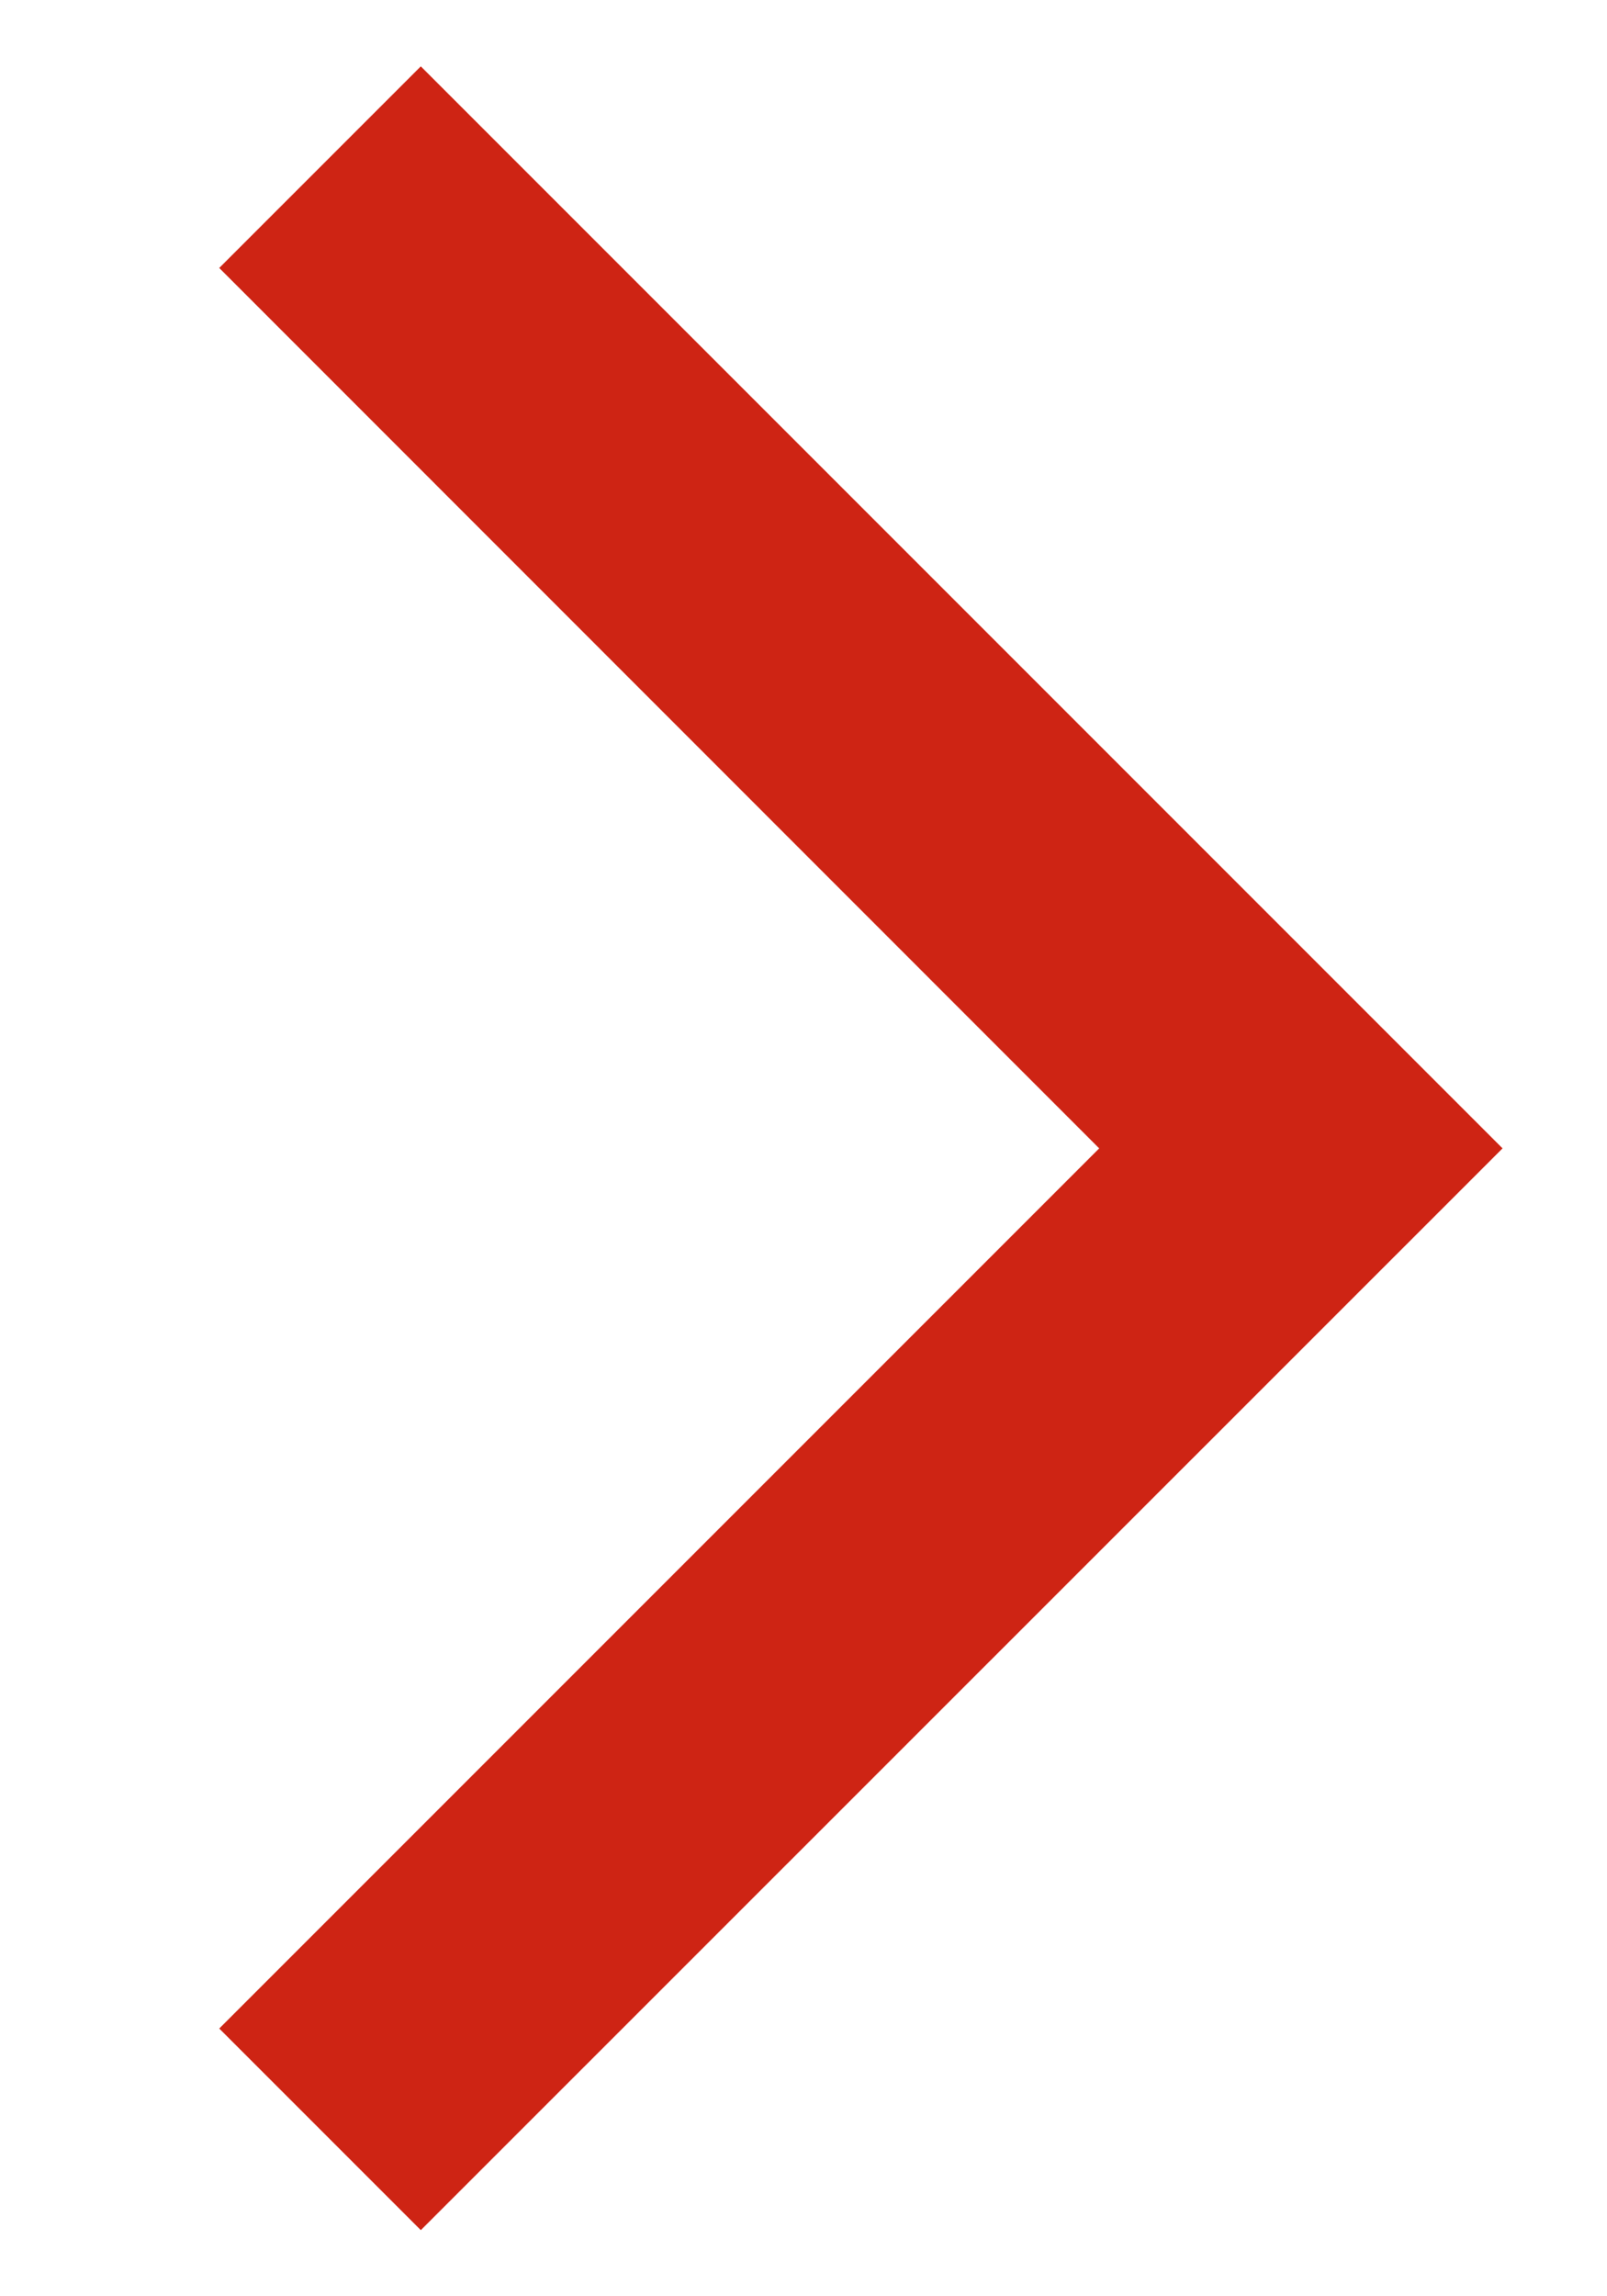 <svg width="7" height="10" viewBox="0 0 7 10" fill="none" xmlns="http://www.w3.org/2000/svg">
    <path d="M4.788 5.001L0.955 1.167L1.833 0.289L6.545 5.001L1.833 9.712L0.955 8.834L4.788 5.001Z" fill="#ce2414"/>
</svg>
